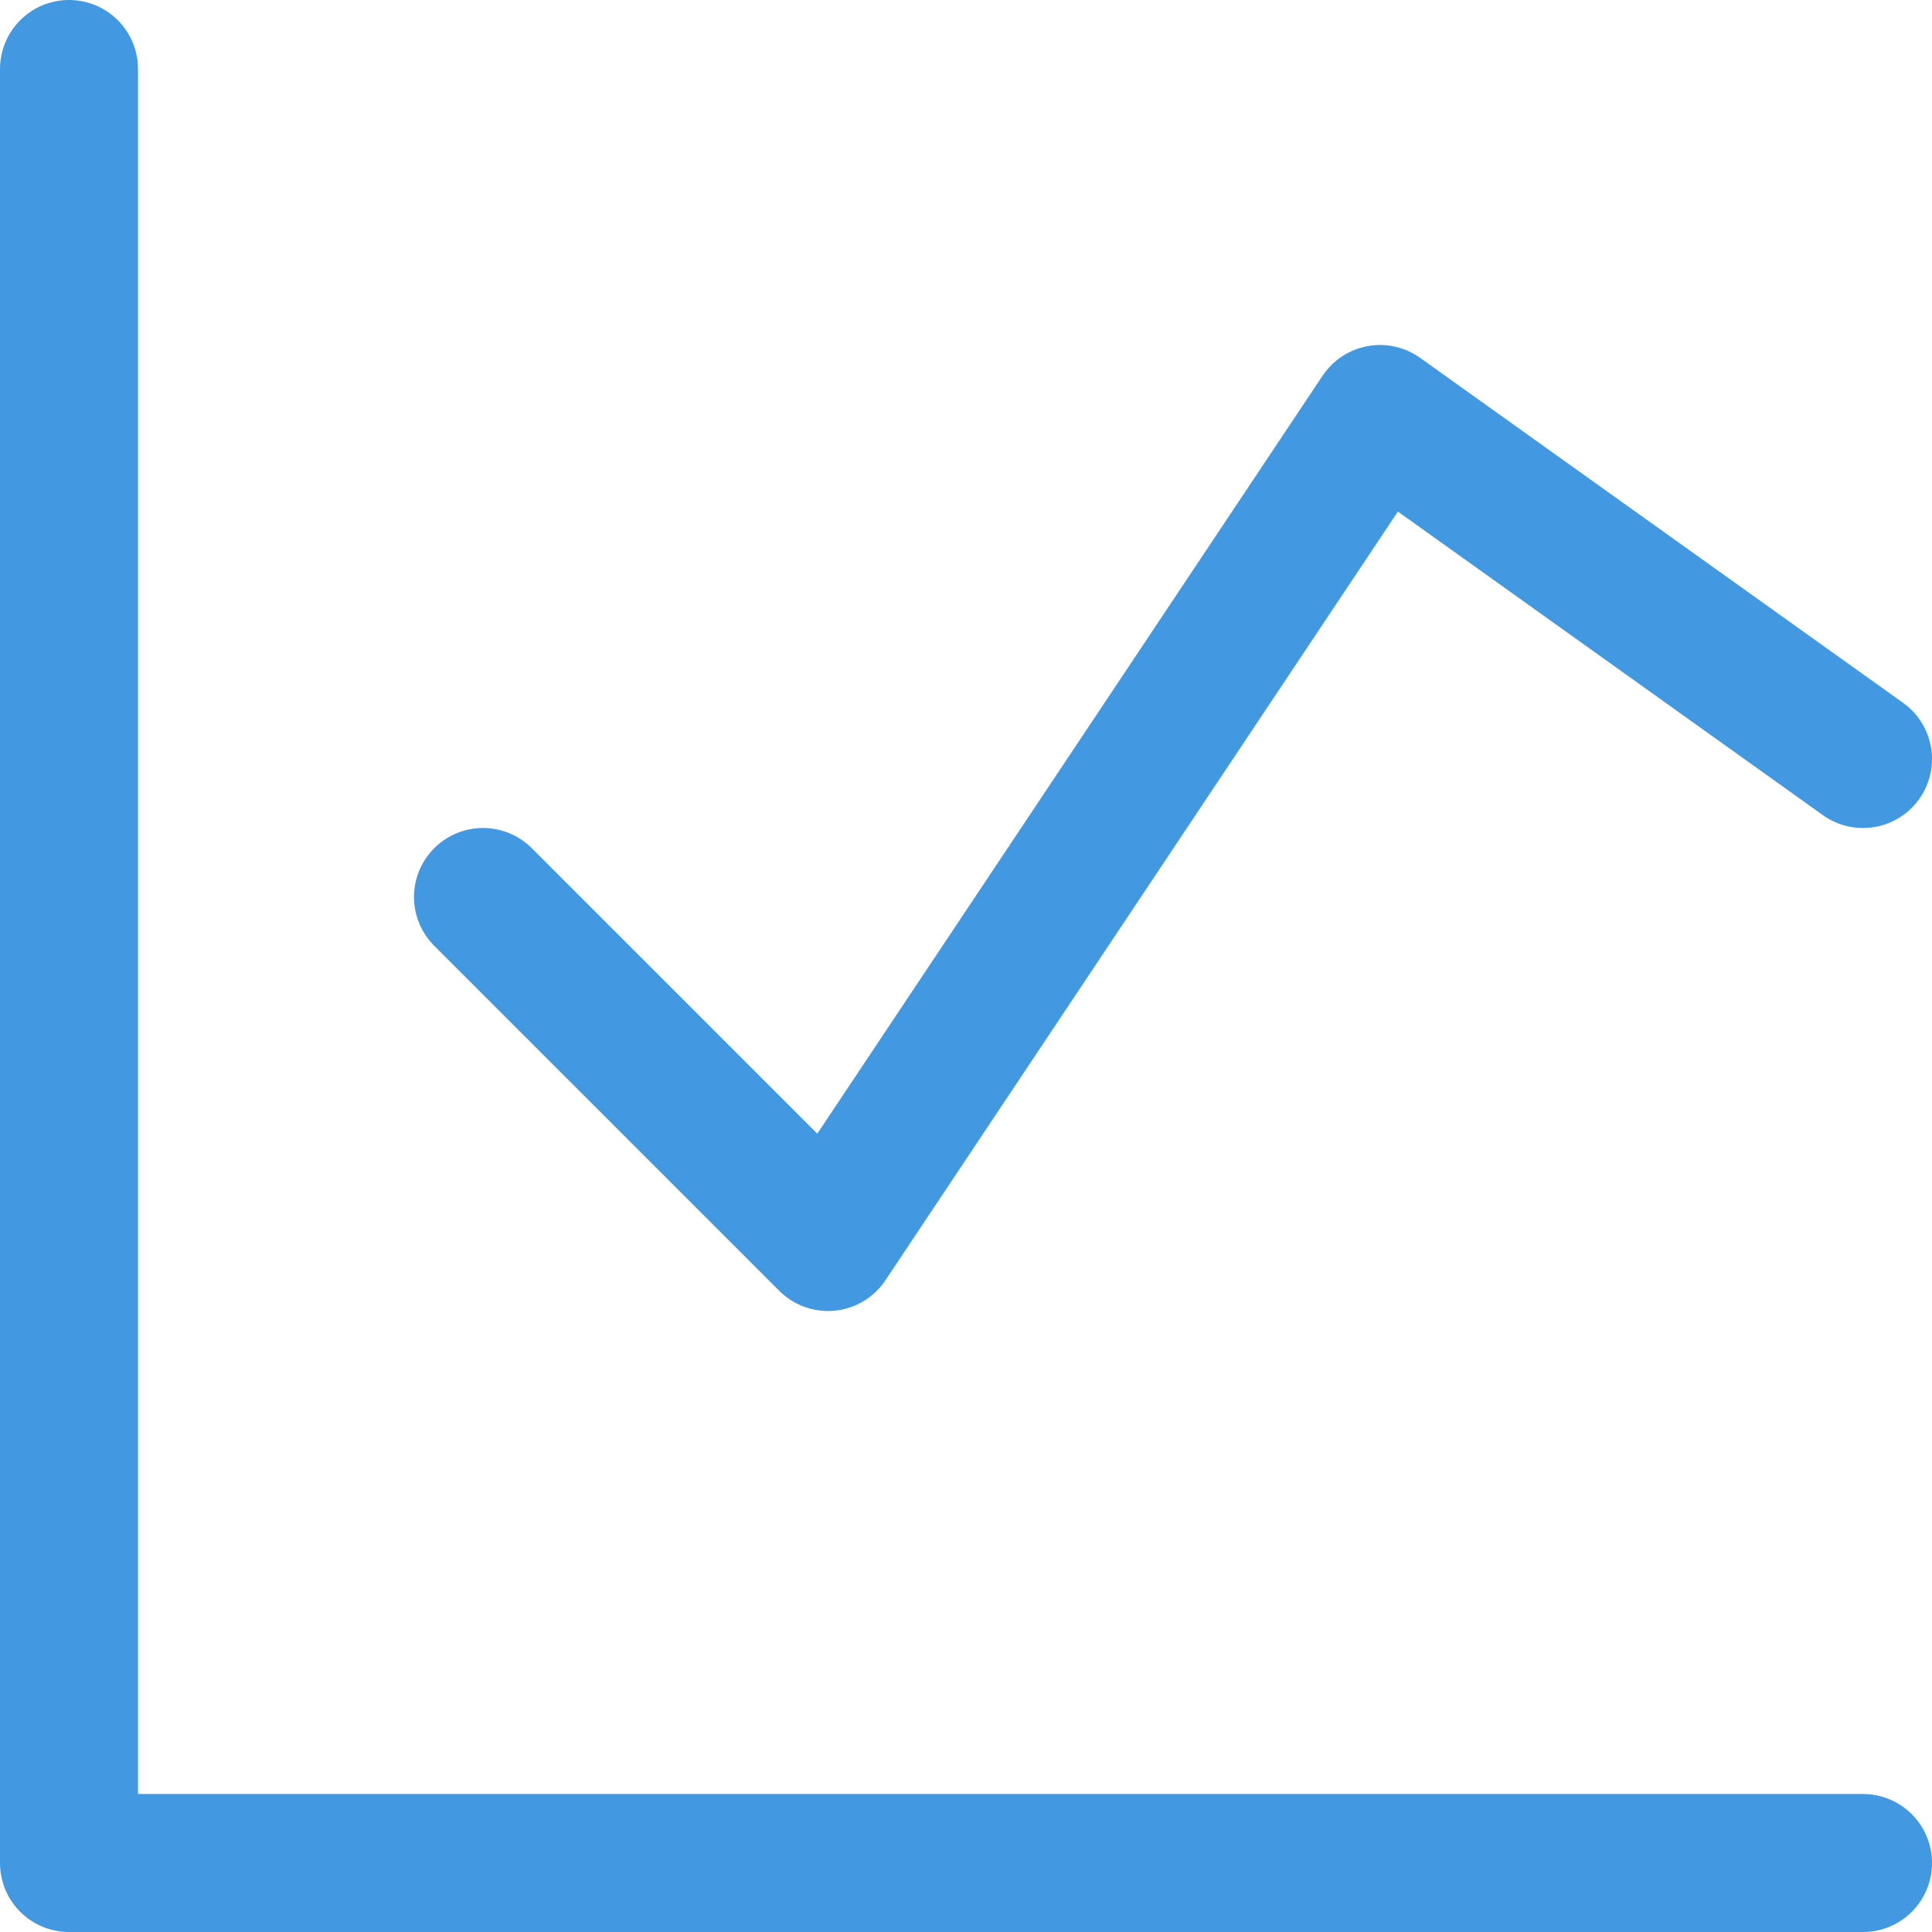 <svg xmlns="http://www.w3.org/2000/svg" width="1.2em" height="1.2em" viewBox="0 0 14 14">
    <g fill="none" stroke="#4299e1" stroke-linecap="round" stroke-linejoin="round">
        <path d="M.5.5v13h13" />
        <path d="M3.5 6.5L6 9l4-6l3.5 2.5" />
    </g>
</svg>